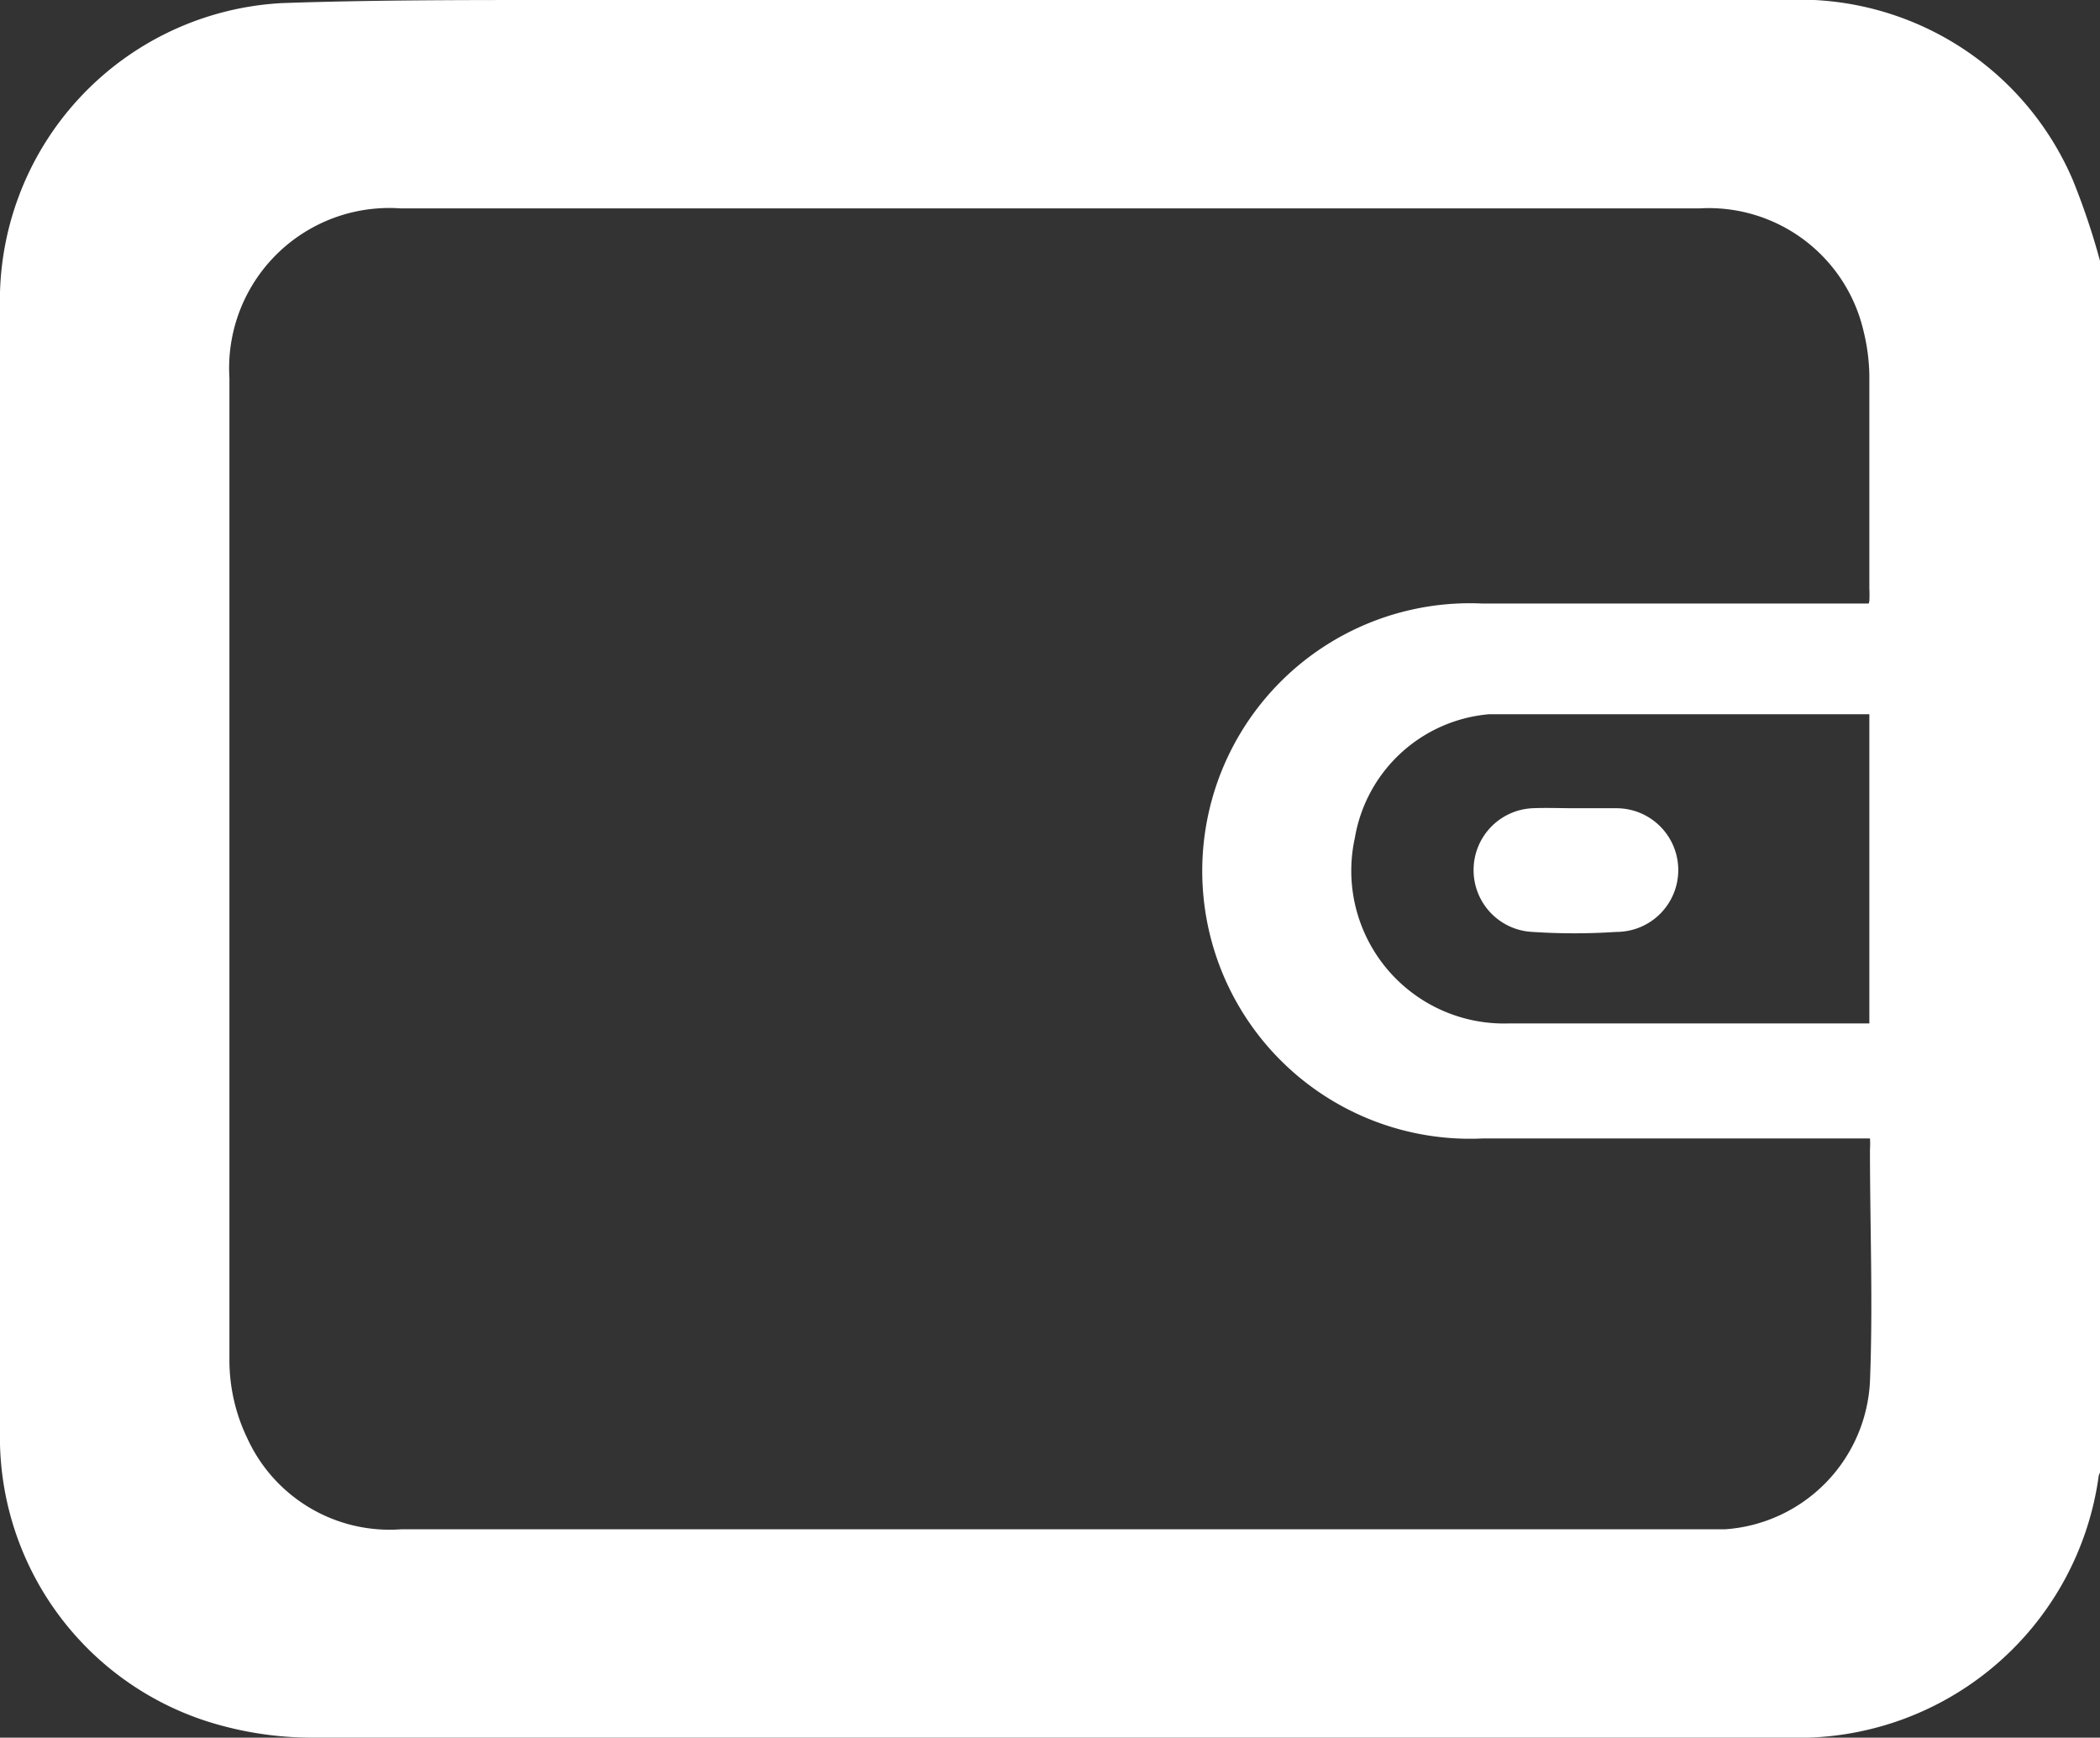 <svg xmlns="http://www.w3.org/2000/svg" viewBox="0 0 33.96 28.1"><rect x="0" y="0" width="33.96" height="28.1" fill="#333333" stroke="none"/><defs><style>.cls-1{fill:#fff;}</style></defs><g id="Layer_2" data-name="Layer 2"><g id="Layer_1-2" data-name="Layer 1"><path class="cls-1" d="M34,4.37V23.74a.67.67,0,0,0-.06.12,4.9,4.9,0,0,1-5,4.24H5.06a5.63,5.63,0,0,1-1.73-.27A4.83,4.83,0,0,1,0,23.12q0-5.53,0-11.07C0,9.69,0,7.32,0,5A4.82,4.82,0,0,1,4.56.05C6,0,7.48,0,8.94,0H28.86a4.81,4.81,0,0,1,4.66,2.91A11.44,11.44,0,0,1,34,4.37ZM30.23,9.72a1.91,1.91,0,0,0,0-.2V6.06a3.18,3.18,0,0,0-.09-.69,2.57,2.57,0,0,0-2.66-2q-10.51,0-21,0A2.59,2.59,0,0,0,3.71,6.11q0,7.95,0,15.88A2.91,2.91,0,0,0,4,23.26a2.53,2.53,0,0,0,2.49,1.47h21l.41,0a2.52,2.52,0,0,0,2.34-2.39c.05-1.25,0-2.5,0-3.75a1.35,1.35,0,0,0,0-.18h-.37c-2,0-3.92,0-5.89,0a4.33,4.33,0,1,1,0-8.65h6.24Zm0,1.83h-2.2c-1.31,0-2.63,0-3.95,0a2.41,2.41,0,0,0-2.17,2,2.47,2.47,0,0,0,2.49,3c1.86,0,3.73,0,5.6,0l.23,0Z" transform="translate(0 0)"/><path class="cls-1" d="M25.48,13.07c.22,0,.44,0,.66,0a1,1,0,0,1,1,1,1,1,0,0,1-1,1,10.29,10.29,0,0,1-1.36,0,1,1,0,0,1-.95-1,1,1,0,0,1,.95-1C25,13.06,25.25,13.07,25.48,13.07Z" transform="translate(0 0)"/></g></g></svg>
